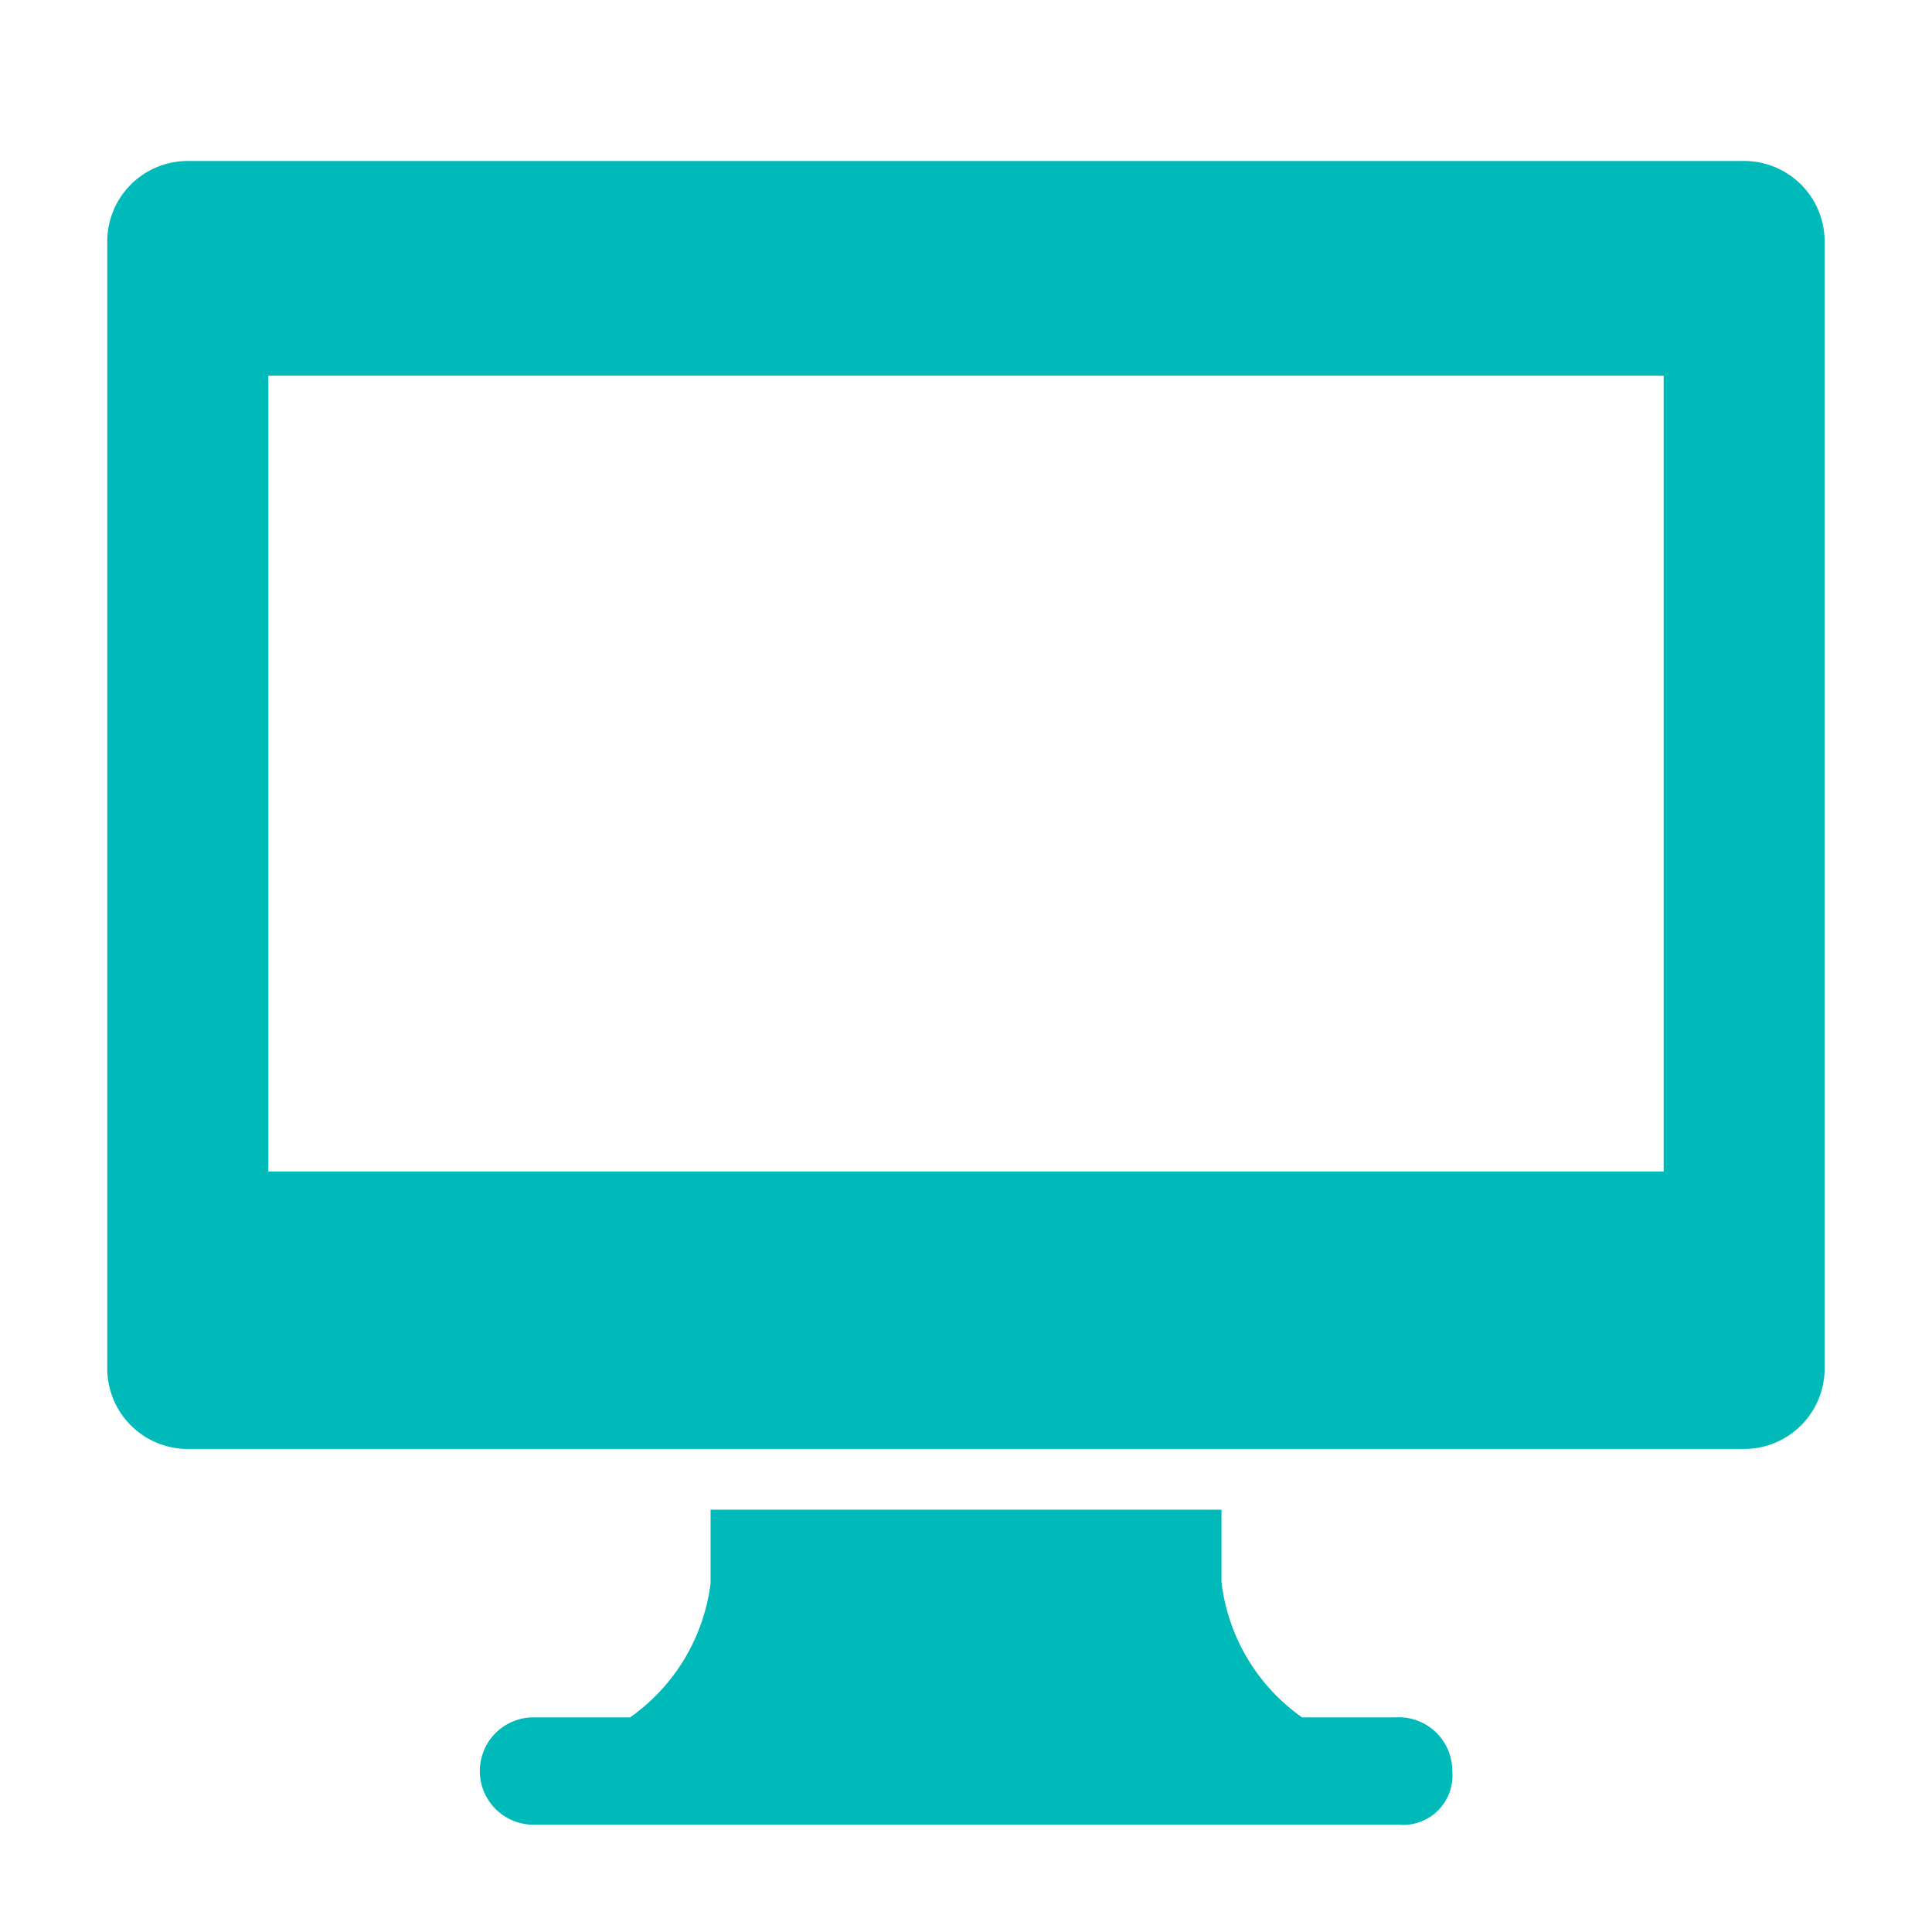 <svg width="50" height="50" fill="none" xmlns="http://www.w3.org/2000/svg"><g clip-path="url(#a)" fill="#00BAB9"><path d="M36.112 44.445h-2.416a5 5 0 0 1-2.084-3.5V39.07H18.39v1.903a5 5 0 0 1-2.083 3.472h-2.5a1.389 1.389 0 1 0 0 2.778h22.389a1.277 1.277 0 0 0 1.389-1.389 1.387 1.387 0 0 0-1.473-1.389ZM45.139 4.166H4.86a2.083 2.083 0 0 0-2.084 2.083v29.167a2.084 2.084 0 0 0 2.084 2.083h40.277a2.083 2.083 0 0 0 2.084-2.083V6.249a2.083 2.083 0 0 0-2.084-2.083Zm-2.084 26.153H6.944V9.722h36.111v20.597Z"/></g><defs><clipPath id="a"><path fill="#fff" d="M0 0h50v50H0z"/></clipPath></defs></svg>